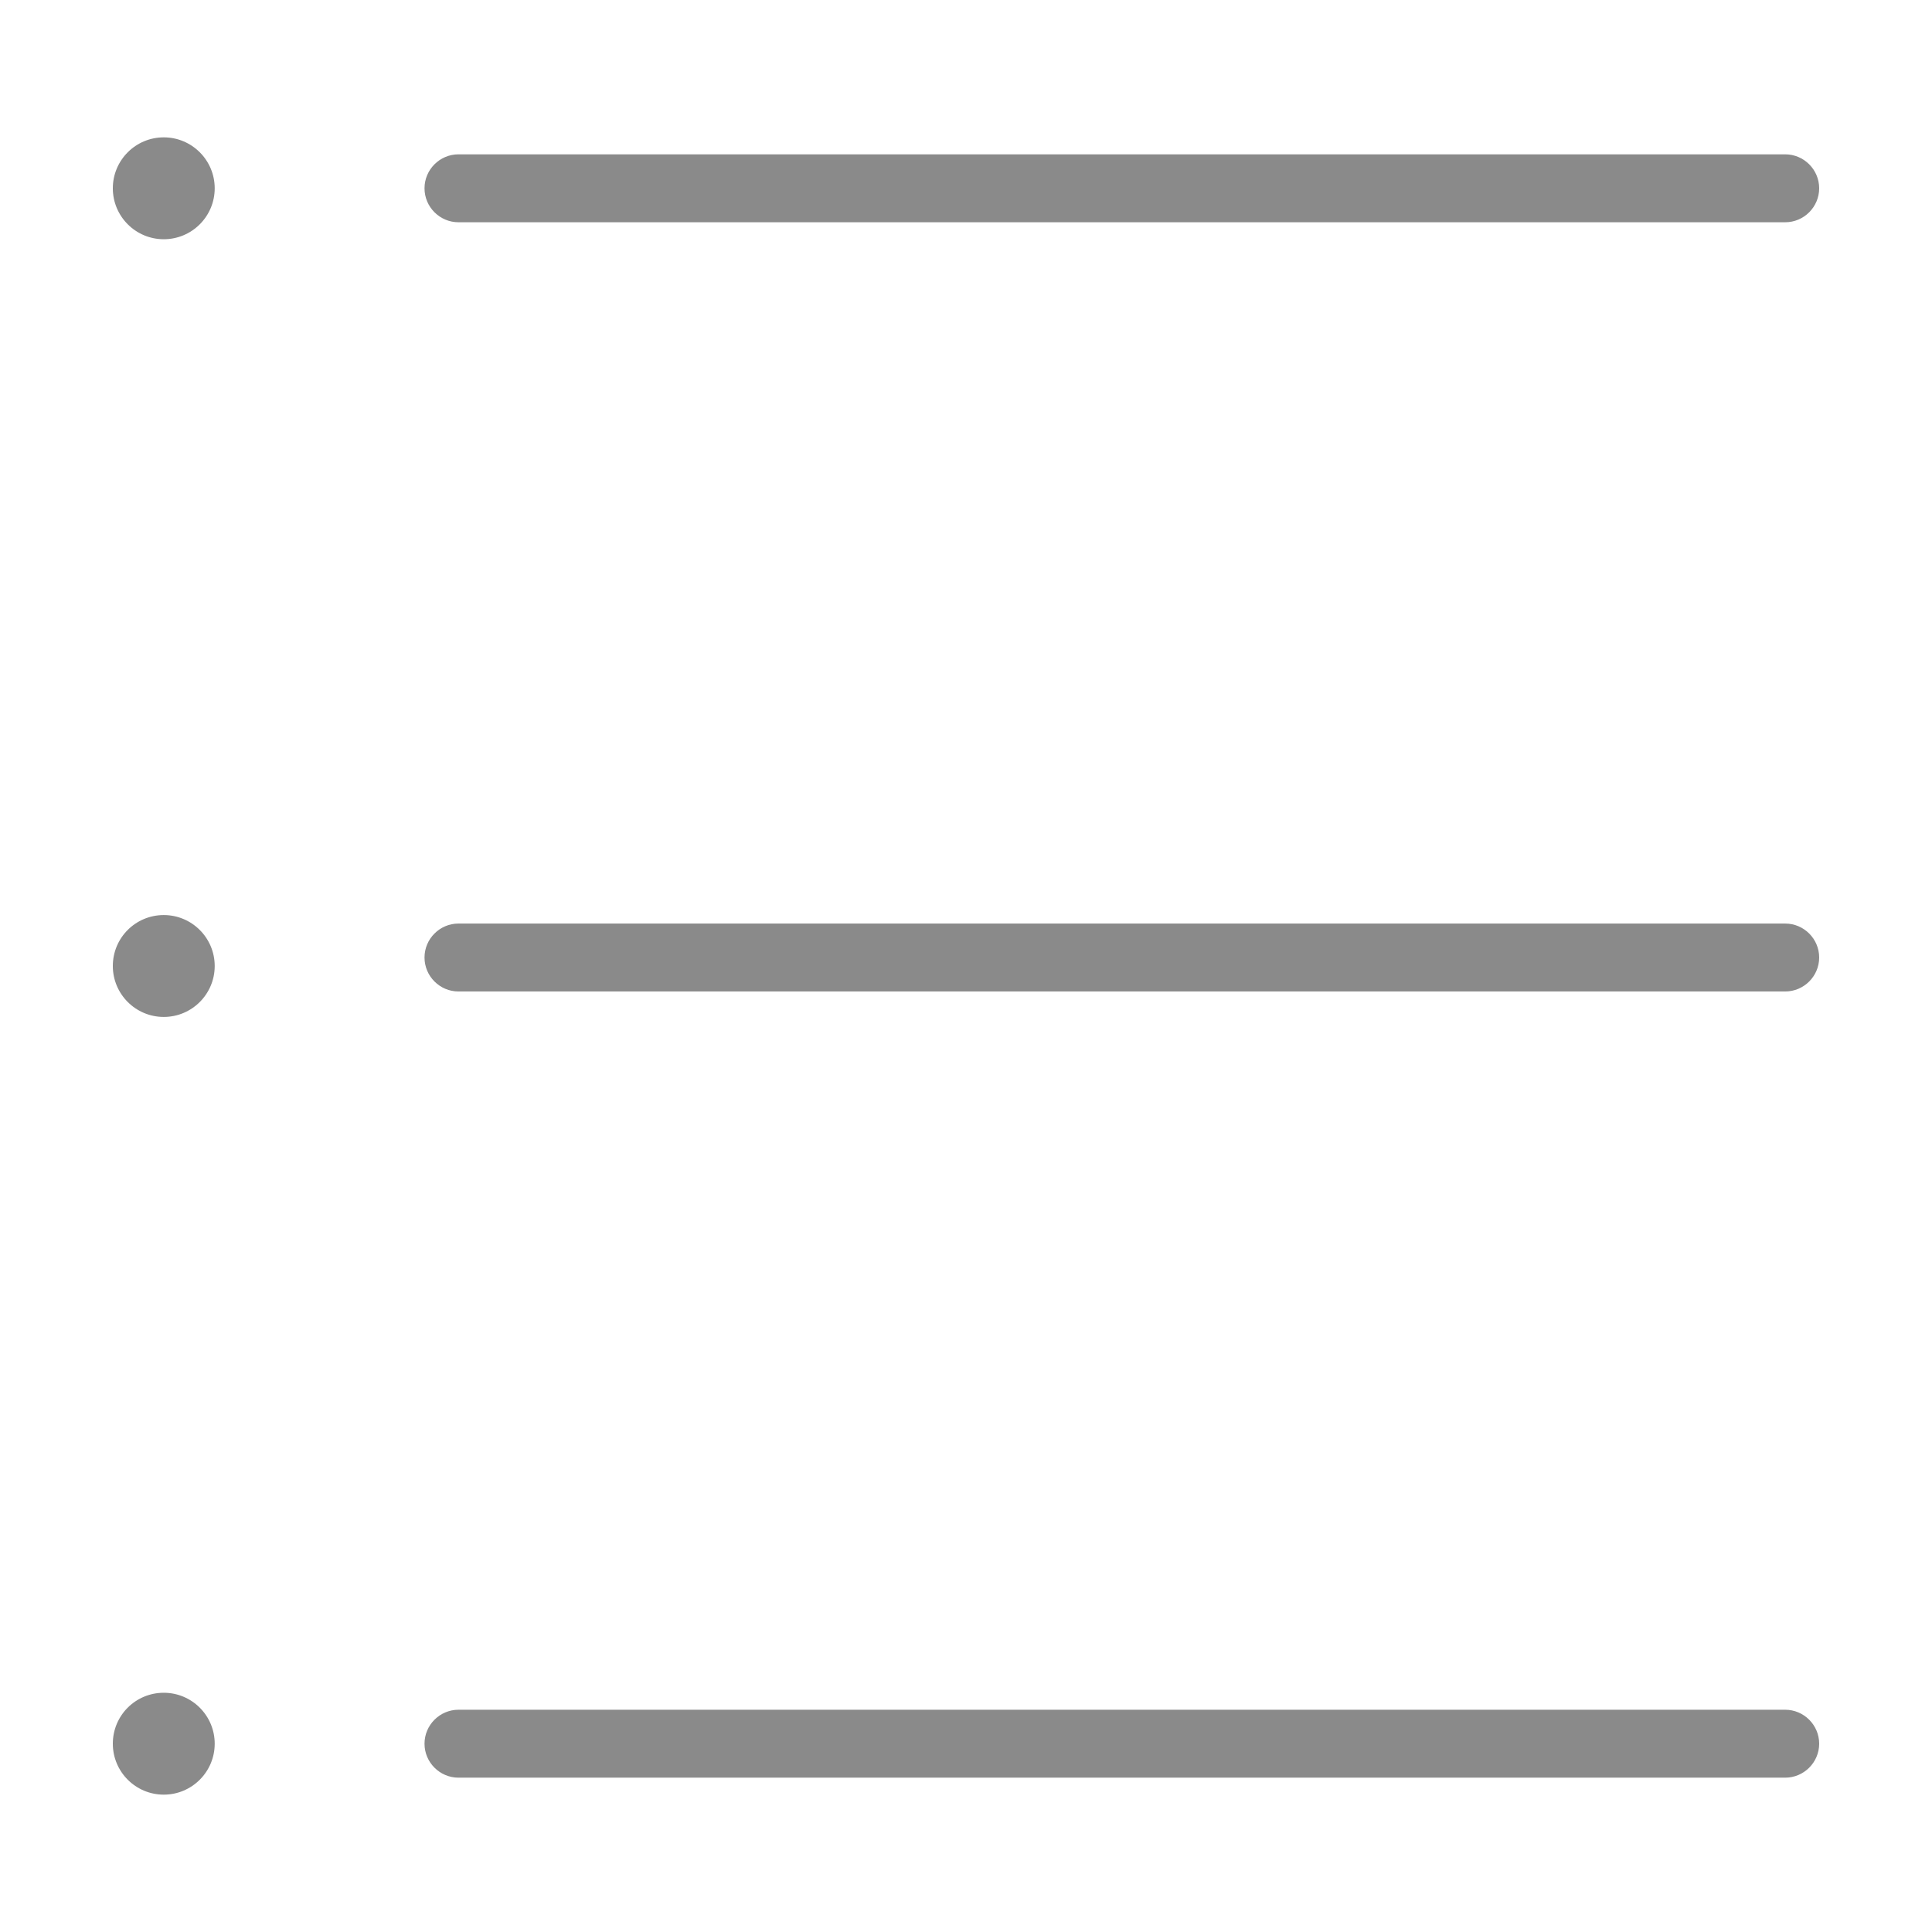 <?xml version="1.0" standalone="no"?><!DOCTYPE svg PUBLIC "-//W3C//DTD SVG 1.1//EN" "http://www.w3.org/Graphics/SVG/1.1/DTD/svg11.dtd"><svg t="1660215684884" class="icon" viewBox="0 0 1024 1024" version="1.1" xmlns="http://www.w3.org/2000/svg" p-id="2395" xmlns:xlink="http://www.w3.org/1999/xlink" width="128" height="128"><defs><style type="text/css">@font-face { font-family: "feedback-iconfont"; src: url("//at.alicdn.com/t/font_1031158_u69w8yhxdu.woff2?t=1630033759944") format("woff2"), url("//at.alicdn.com/t/font_1031158_u69w8yhxdu.woff?t=1630033759944") format("woff"), url("//at.alicdn.com/t/font_1031158_u69w8yhxdu.ttf?t=1630033759944") format("truetype"); }
</style></defs><path d="M86.8 72.8c14.9 0 27 12.1 27 27s-12.1 27-27 27-27-12.1-27-27 12.1-27 27-27M946.2 117.8H243c-9.9 0-18-8.1-18-18s8.1-18 18-18h703.2c9.9 0 18 8.1 18 18s-8.1 18-18 18zM86.8 485c14.9 0 27 12.1 27 27s-12.1 27-27 27-27-12.1-27-27c0-15 12.1-27 27-27M946.2 525.5H243c-9.9 0-18-8.1-18-18s8.1-18 18-18h703.2c9.9 0 18 8.1 18 18s-8.1 18-18 18zM86.8 897.2c14.9 0 27 12.1 27 27s-12.1 27-27 27-27-12.1-27-27c0-15 12.1-27 27-27M946.2 942.2H243c-9.9 0-18-8.1-18-18s8.1-18 18-18h703.2c9.9 0 18 8.1 18 18s-8.1 18-18 18z" fill="#8a8a8a" p-id="2396"></path></svg>